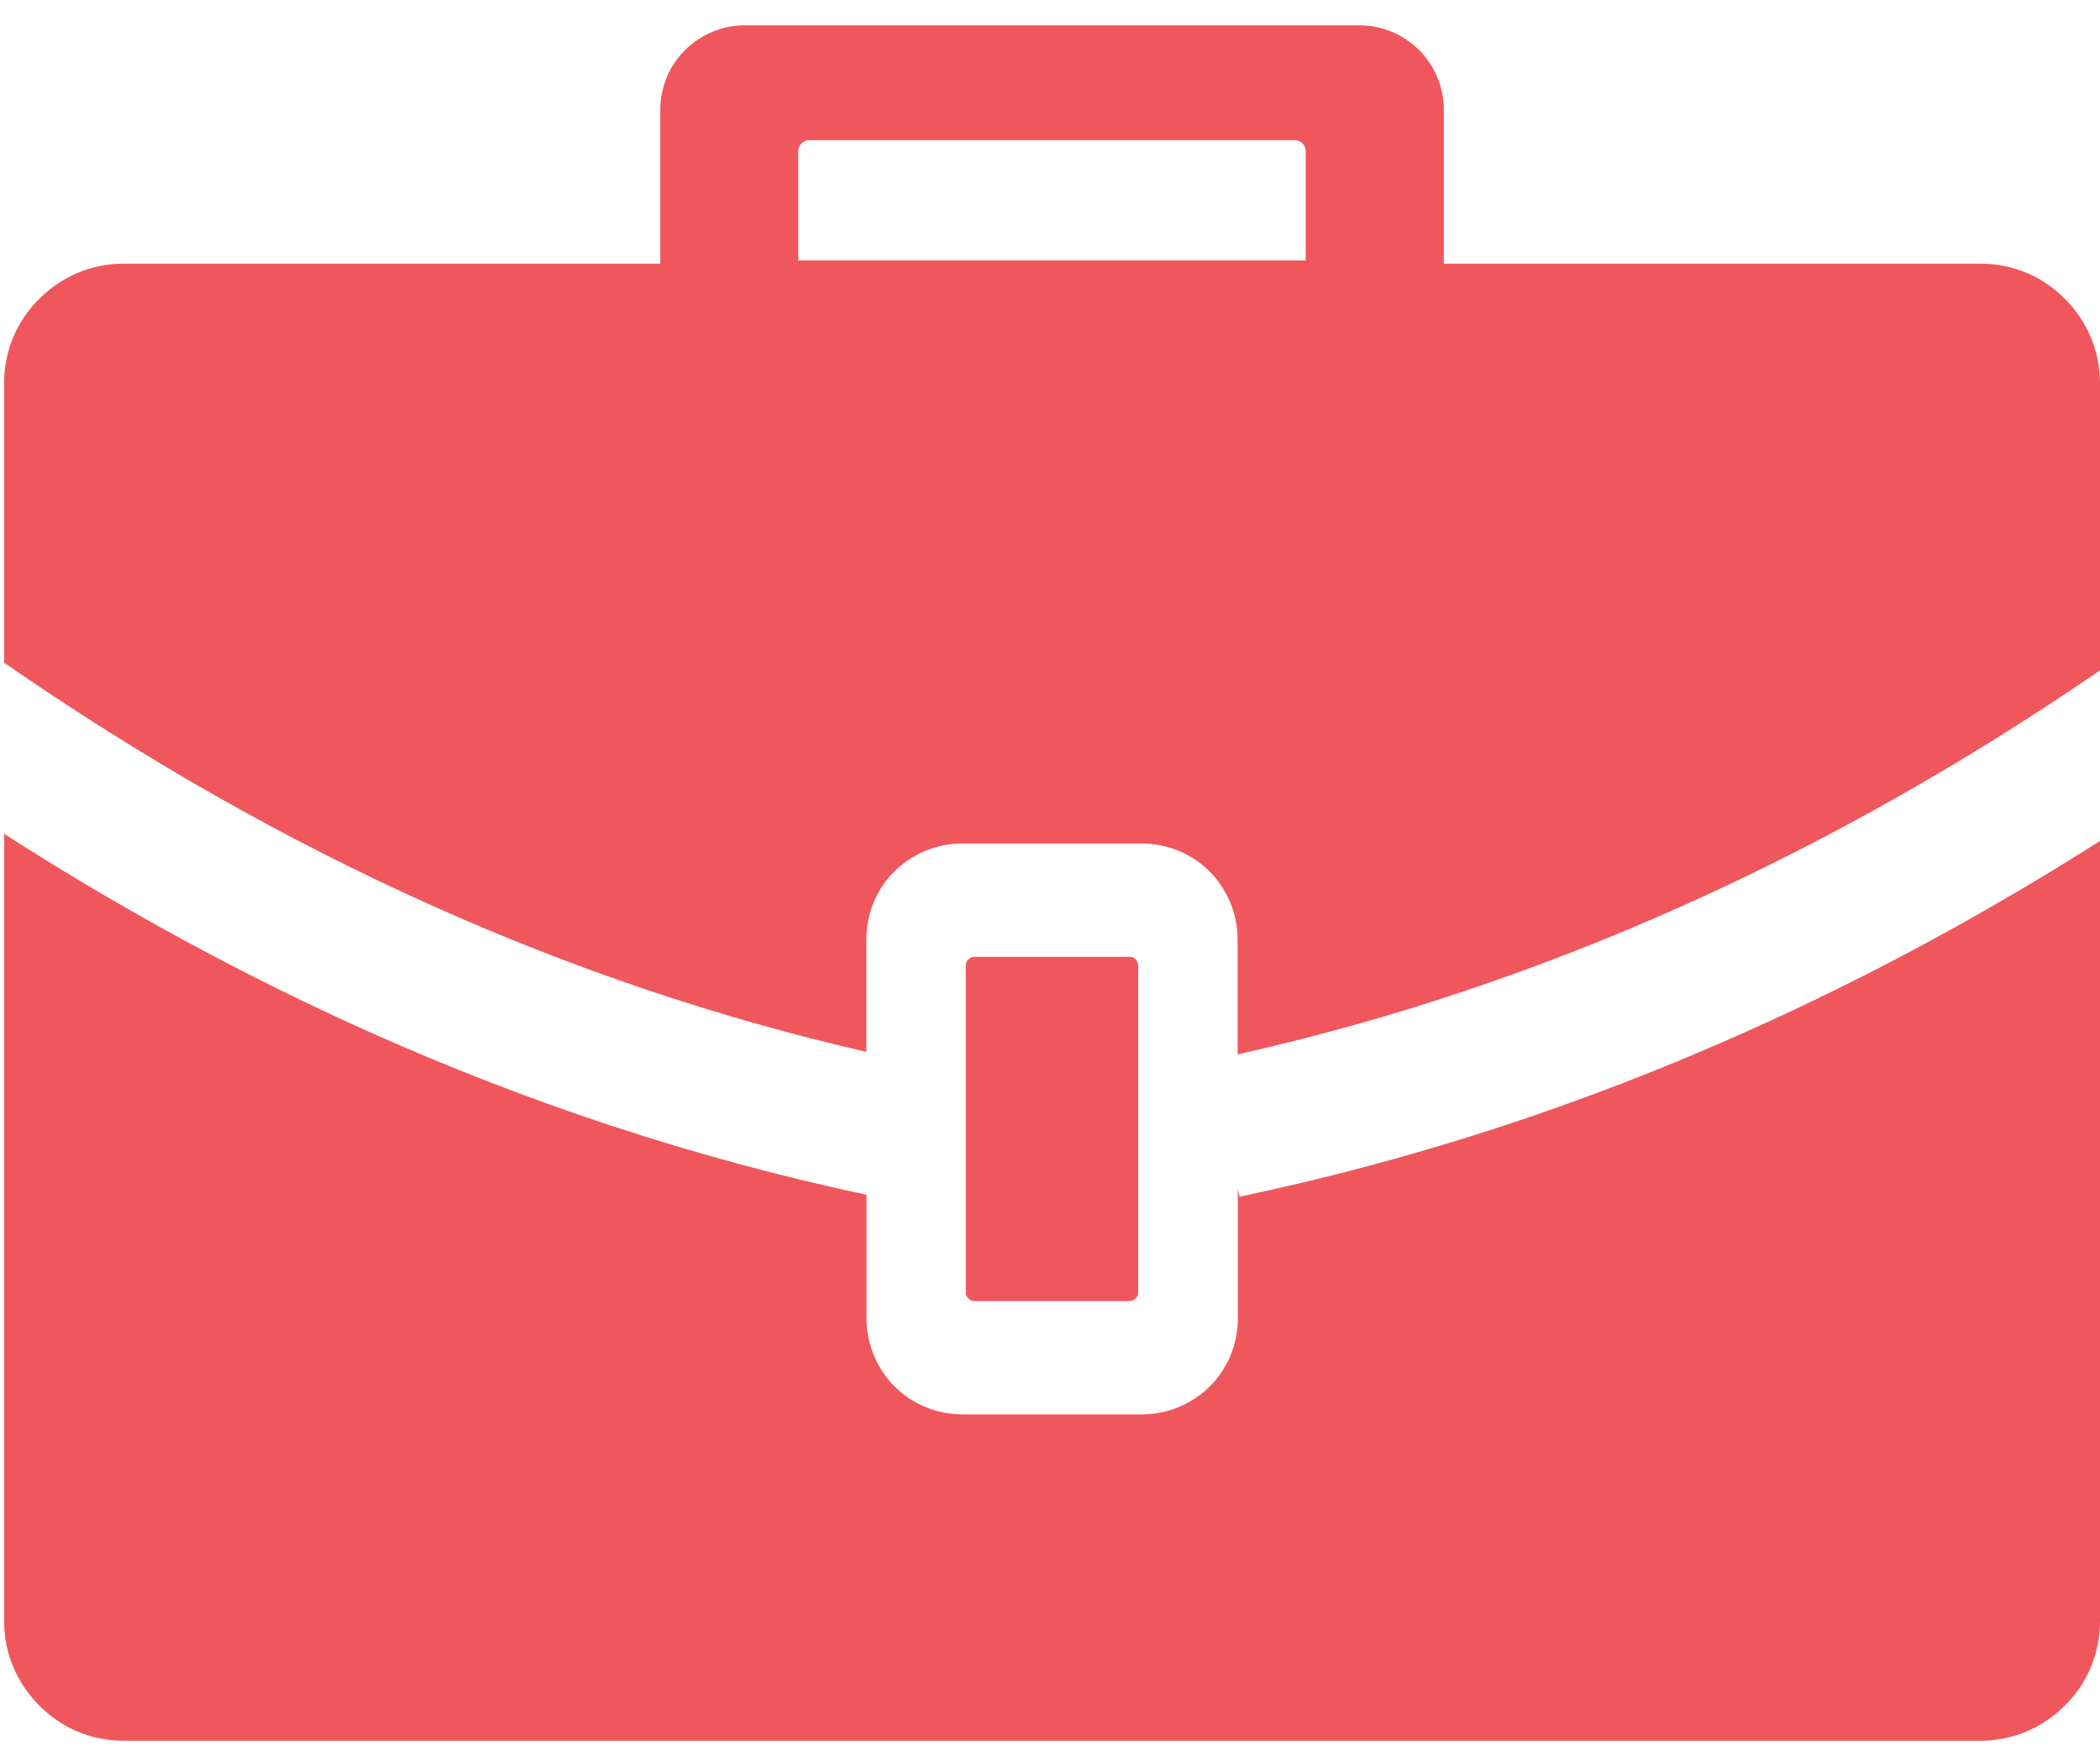 <svg width="61" height="51" viewBox="0 0 61 51" fill="none" xmlns="http://www.w3.org/2000/svg">
<path d="M32.809 27.787H28.311C28.236 27.787 28.177 27.817 28.128 27.861C28.078 27.911 28.053 27.975 28.053 28.045V37.527C28.053 37.602 28.083 37.661 28.128 37.711C28.177 37.76 28.241 37.785 28.311 37.785H32.804C32.879 37.785 32.938 37.755 32.988 37.711C33.037 37.661 33.062 37.597 33.062 37.527V28.045C33.062 27.97 33.032 27.911 32.988 27.861C32.943 27.807 32.879 27.787 32.809 27.787ZM3.578 7.657H19.18V3.183C19.18 2.505 19.457 1.895 19.898 1.454C20.344 1.013 20.958 0.736 21.627 0.736H39.493C40.172 0.736 40.776 1.013 41.222 1.454C41.663 1.895 41.94 2.514 41.94 3.183V7.657H57.542C58.498 7.657 59.36 8.049 59.98 8.678C60.609 9.307 61 10.169 61 11.115V19.468C57.091 22.149 53.058 24.433 48.901 26.296C44.72 28.169 40.41 29.62 35.95 30.621V27.282C35.95 26.519 35.638 25.815 35.138 25.31C34.638 24.809 33.934 24.497 33.166 24.497H27.949C27.186 24.497 26.483 24.809 25.977 25.31C25.477 25.81 25.165 26.514 25.165 27.282V30.547C20.825 29.551 16.618 28.124 12.541 26.296C8.27 24.383 4.133 22.02 0.12 19.246V11.115C0.12 10.159 0.512 9.297 1.141 8.678C1.765 8.049 2.632 7.657 3.578 7.657ZM61 24.423V47.094C61 48.051 60.609 48.913 59.98 49.532C59.35 50.161 58.488 50.553 57.542 50.553H3.578C2.622 50.553 1.76 50.161 1.141 49.532C0.512 48.903 0.12 48.041 0.12 47.094V24.215C3.534 26.405 7.046 28.317 10.658 29.937C15.32 32.028 20.156 33.628 25.17 34.698V38.29C25.17 39.053 25.482 39.757 25.982 40.262C26.483 40.763 27.191 41.075 27.954 41.075H33.171C33.934 41.075 34.638 40.763 35.143 40.262C35.643 39.762 35.956 39.058 35.956 38.29V34.525L36.01 34.753C41.118 33.678 46.043 32.063 50.789 29.932C54.287 28.367 57.691 26.524 61 24.423ZM37.63 4.07H23.5C23.416 4.07 23.346 4.1 23.282 4.164C23.233 4.214 23.188 4.298 23.188 4.382V7.563H37.927V4.382C37.927 4.298 37.898 4.229 37.833 4.164C37.784 4.115 37.699 4.07 37.615 4.07H37.63Z" fill="#F0575D"/>
</svg>
